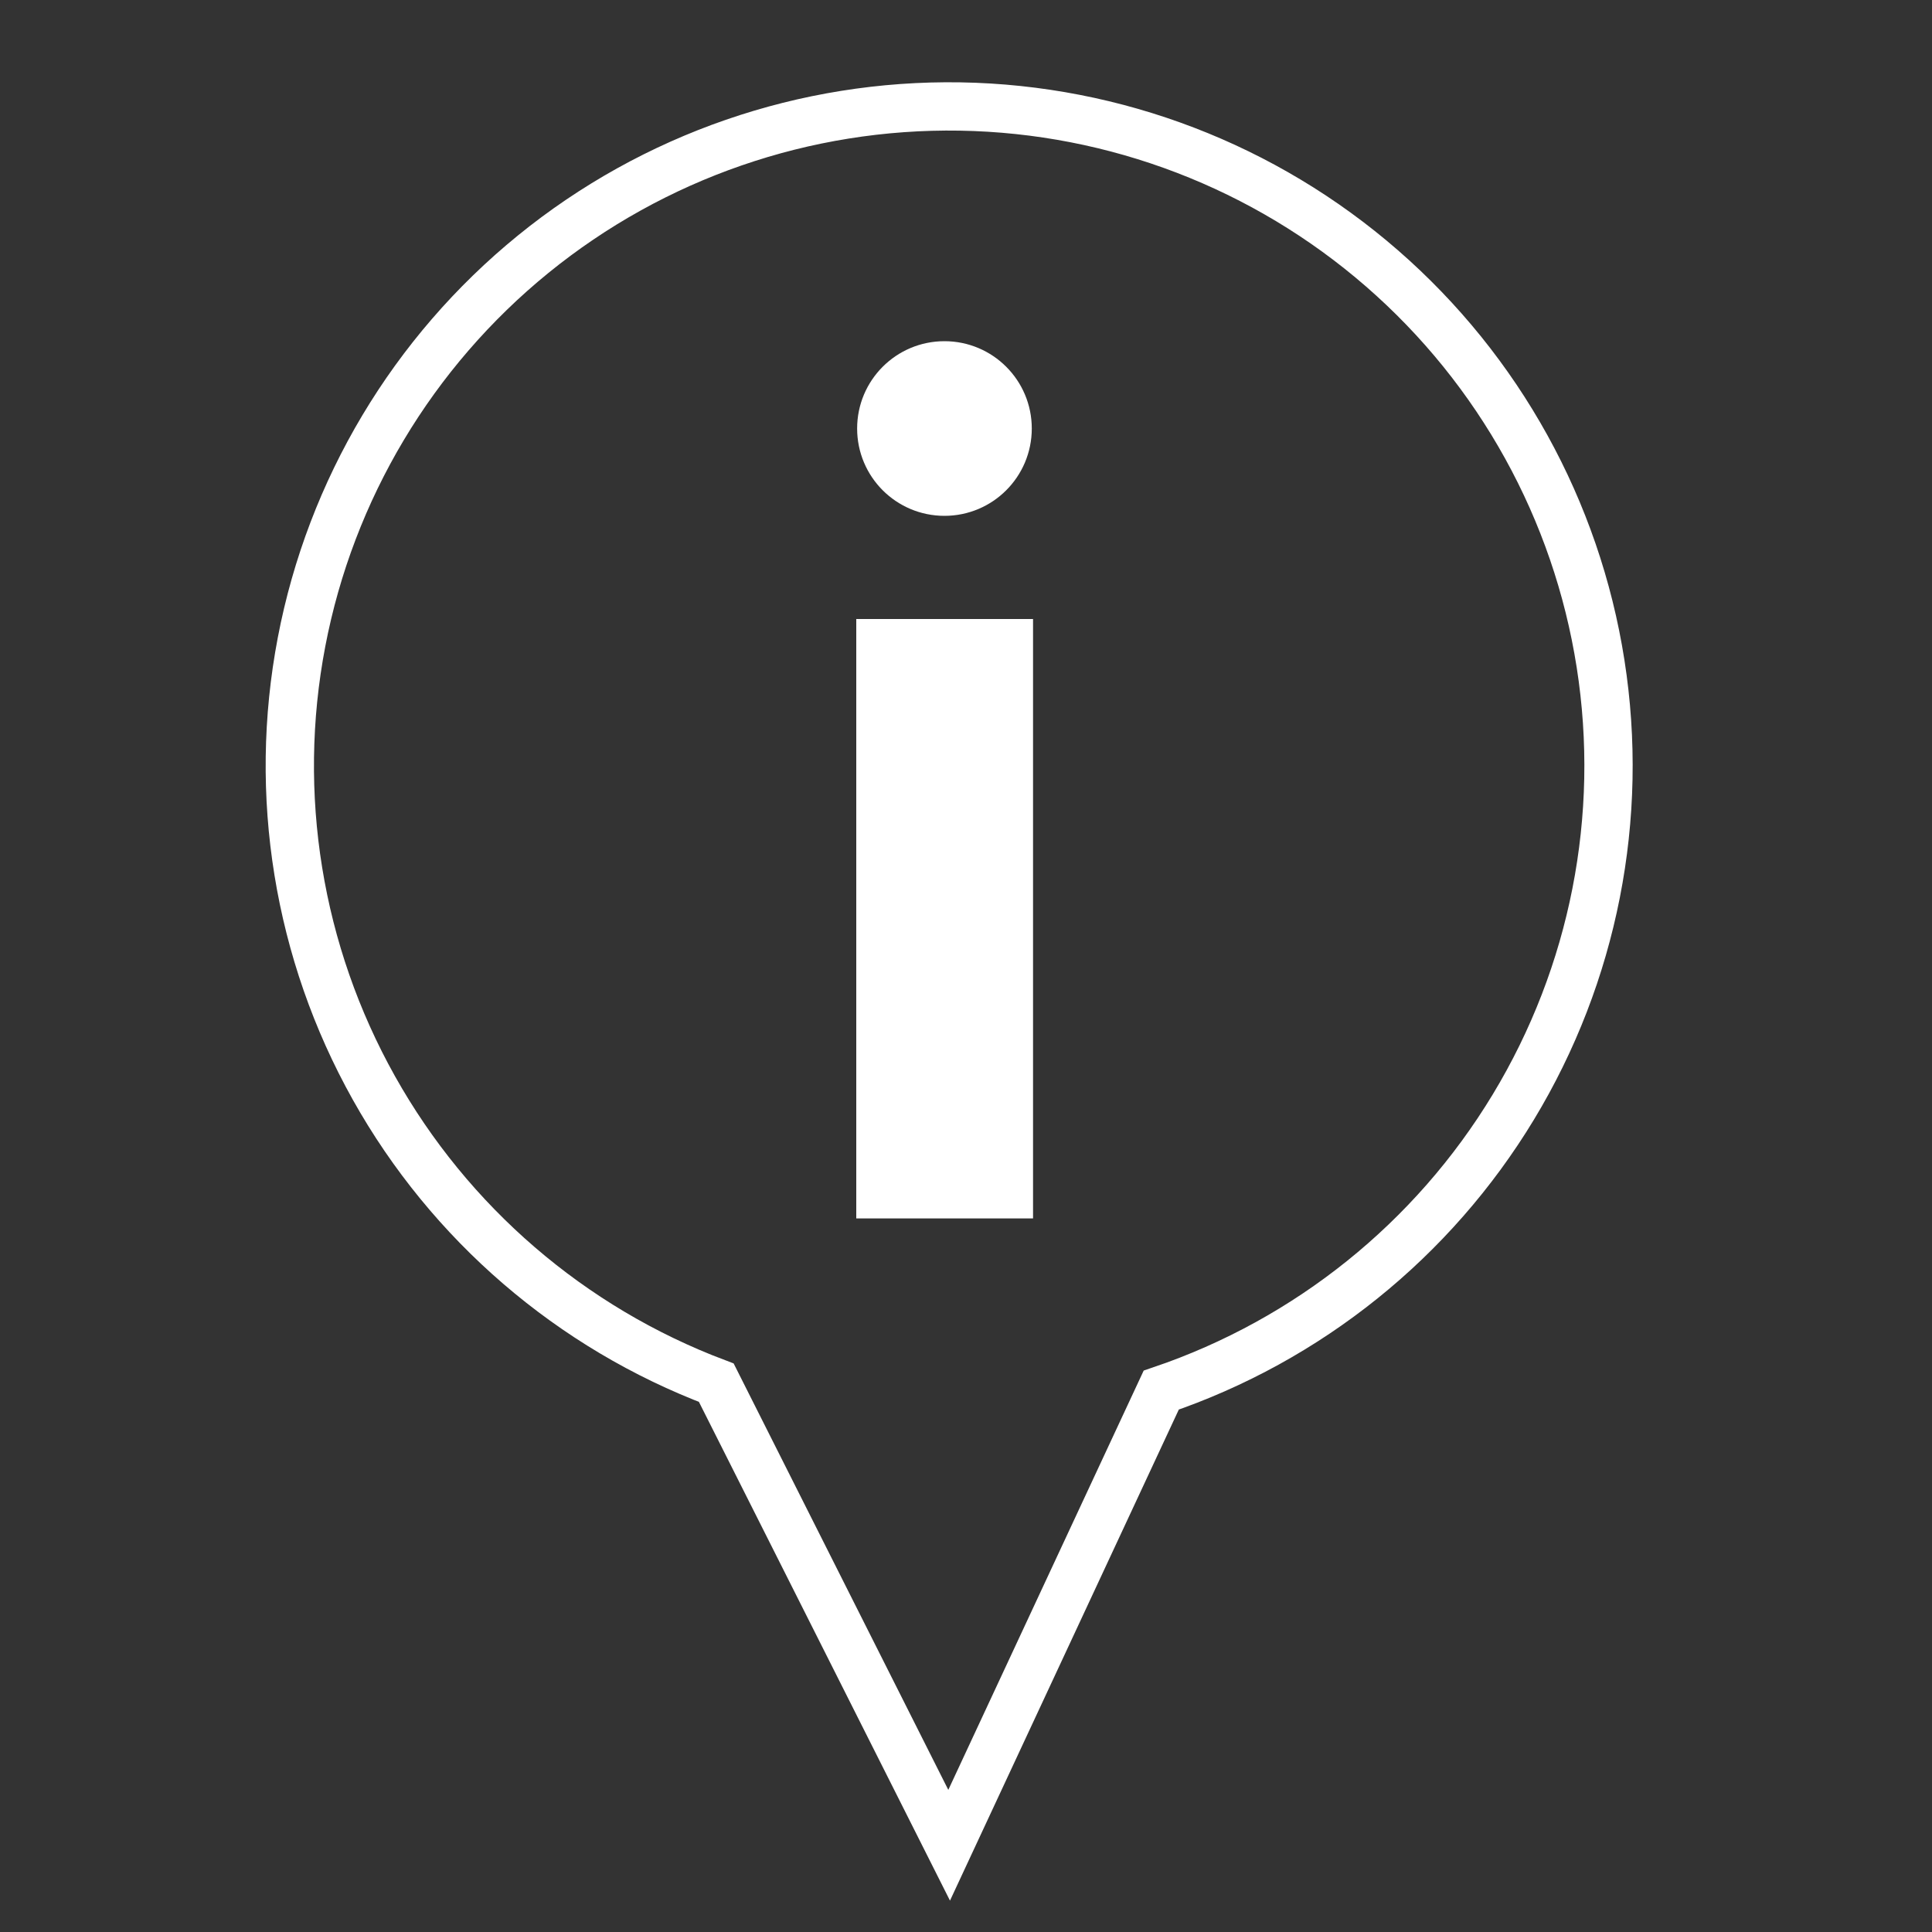 <svg width="40" height="40" viewBox="0 0 40 40" fill="none" xmlns="http://www.w3.org/2000/svg">
<rect x="0" y="0" width="40" height="40" fill="#333333" stroke="none"/>
<path d="M24.042 28.781C27.086 27.747 29.668 25.671 31.332 22.92C32.996 20.169 33.636 16.919 33.138 13.742C32.641 10.566 31.038 7.667 28.613 5.557C26.187 3.446 23.095 2.259 19.88 2.205C16.665 2.152 13.534 3.234 11.04 5.262C8.545 7.291 6.846 10.134 6.243 13.292C5.639 16.45 6.17 19.72 7.741 22.525C9.312 25.33 11.822 27.491 14.83 28.627L19.651 38.204L24.042 28.781Z" stroke="white" stroke-miterlimit="10"/>
<path d="M18.228 13.316H20.888V24.726H18.228V13.316Z" fill="white" stroke="white"/>
<path d="M19.554 10.43C20.415 10.43 21.112 9.733 21.112 8.872C21.112 8.011 20.415 7.314 19.554 7.314C18.693 7.314 17.996 8.011 17.996 8.872C17.996 9.733 18.693 10.43 19.554 10.43Z" fill="white" stroke="white" stroke-width="0.5" stroke-miterlimit="10"/>
</svg>
